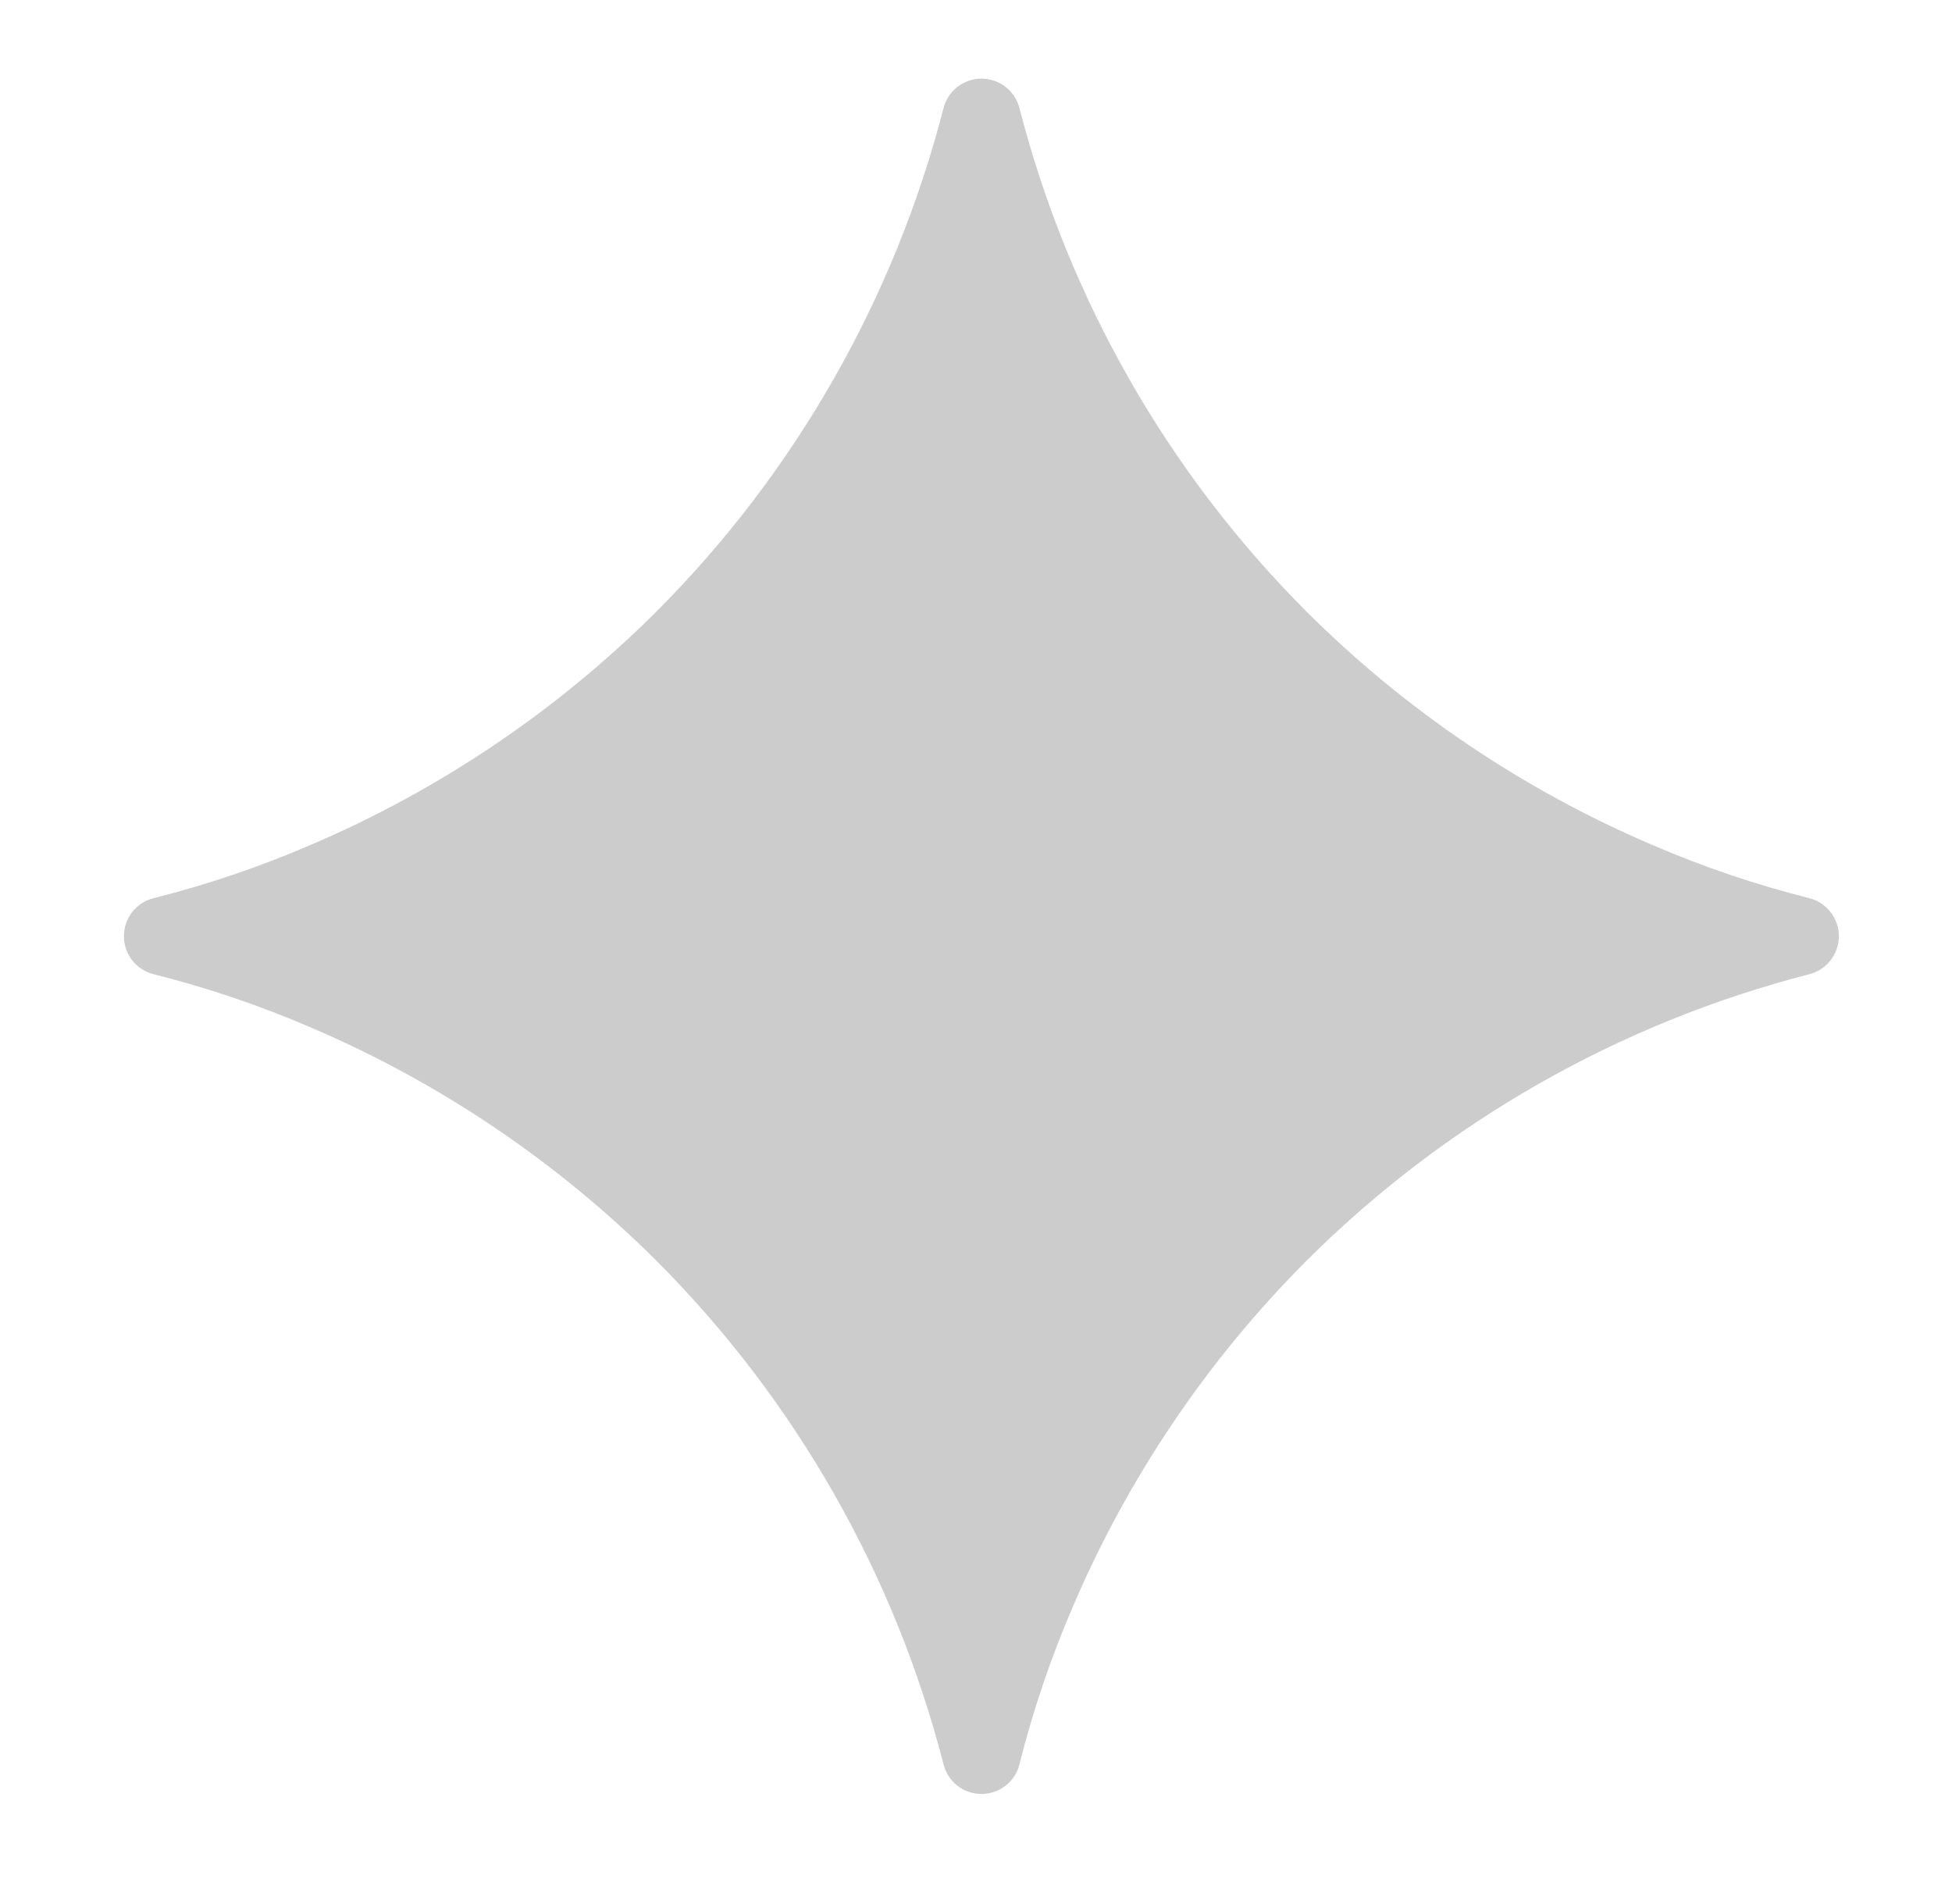 <svg width="40" height="39" viewBox="0 0 40 39" fill="none" xmlns="http://www.w3.org/2000/svg">
<path fill-rule="evenodd" clip-rule="evenodd" d="M33.876 17.318C31.222 16.188 28.809 14.561 26.767 12.524C23.923 9.675 21.895 6.116 20.891 2.217C20.847 2.044 20.747 1.89 20.606 1.78C20.465 1.671 20.291 1.611 20.113 1.611C19.934 1.611 19.76 1.671 19.619 1.78C19.478 1.89 19.378 2.044 19.334 2.217C18.329 6.115 16.299 9.674 13.457 12.524C11.414 14.561 9.001 16.188 6.347 17.318C5.309 17.765 4.242 18.125 3.149 18.401C2.975 18.444 2.82 18.544 2.709 18.685C2.599 18.826 2.539 19.001 2.539 19.18C2.539 19.36 2.599 19.534 2.709 19.675C2.82 19.816 2.975 19.916 3.149 19.959C4.242 20.234 5.306 20.593 6.347 21.041C9.001 22.17 11.414 23.798 13.457 25.835C16.301 28.684 18.33 32.244 19.334 36.144C19.377 36.318 19.477 36.473 19.618 36.583C19.759 36.694 19.933 36.754 20.113 36.754C20.292 36.754 20.466 36.694 20.607 36.583C20.749 36.473 20.849 36.318 20.891 36.144C21.166 35.049 21.526 33.985 21.973 32.944C23.103 30.29 24.73 27.877 26.767 25.835C29.617 22.991 33.177 20.962 37.076 19.959C37.249 19.915 37.403 19.814 37.512 19.673C37.622 19.532 37.682 19.359 37.682 19.18C37.682 19.002 37.622 18.828 37.512 18.687C37.403 18.546 37.249 18.445 37.076 18.401C35.982 18.126 34.912 17.764 33.876 17.318Z" fill="black" fill-opacity="0.2"/>
</svg>
